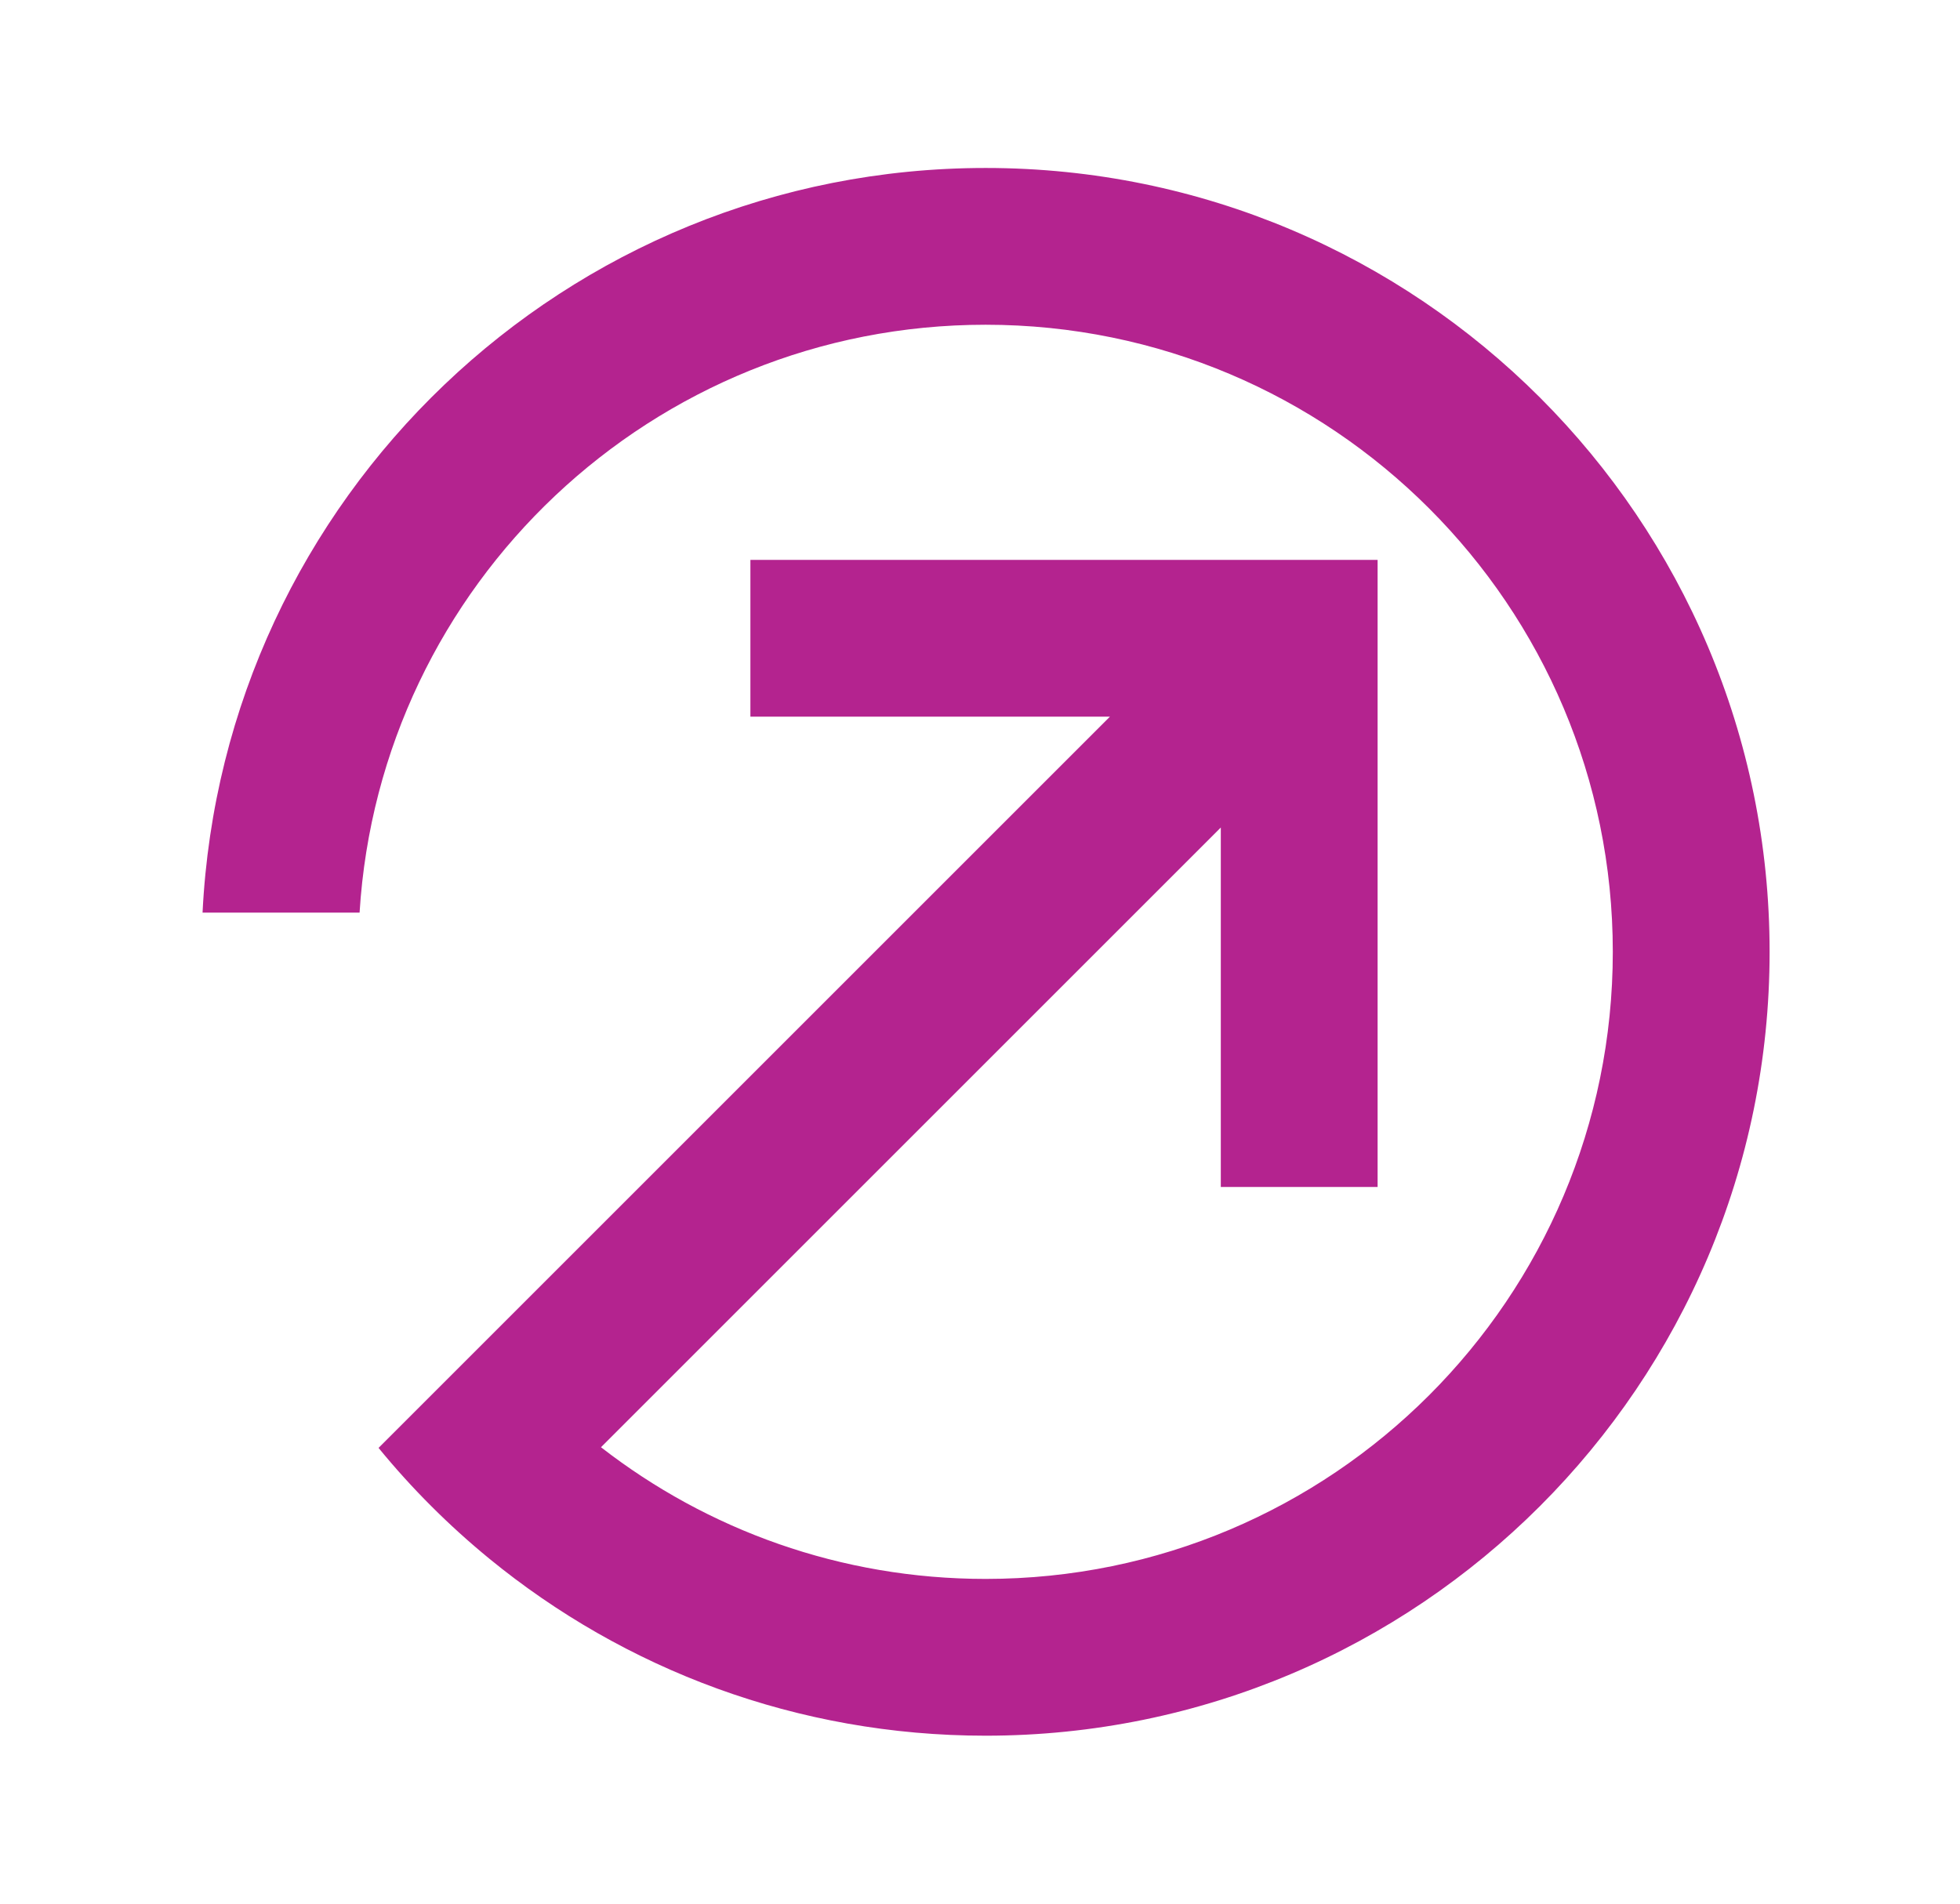 <svg xmlns="http://www.w3.org/2000/svg" width="35" height="34" viewBox="0 0 35 34" fill="none"><path fill-rule="evenodd" clip-rule="evenodd" d="M17.6 28.2C23.786 28.2 28.8 23.186 28.8 17C28.8 10.814 23.786 5.8 17.6 5.8C11.649 5.8 6.783 10.44 6.421 16.3H3.617C3.982 8.893 10.103 3 17.6 3C25.332 3 31.6 9.268 31.6 17C31.6 24.732 25.332 31 17.6 31C14.236 31 11.149 29.814 8.735 27.836C8.013 27.244 7.351 26.583 6.76 25.86L19.82 12.8H13.4V10H24.6V21.2H21.8V14.78L10.732 25.848C12.629 27.322 15.012 28.2 17.6 28.2Z" fill="#B4238F"></path></svg>